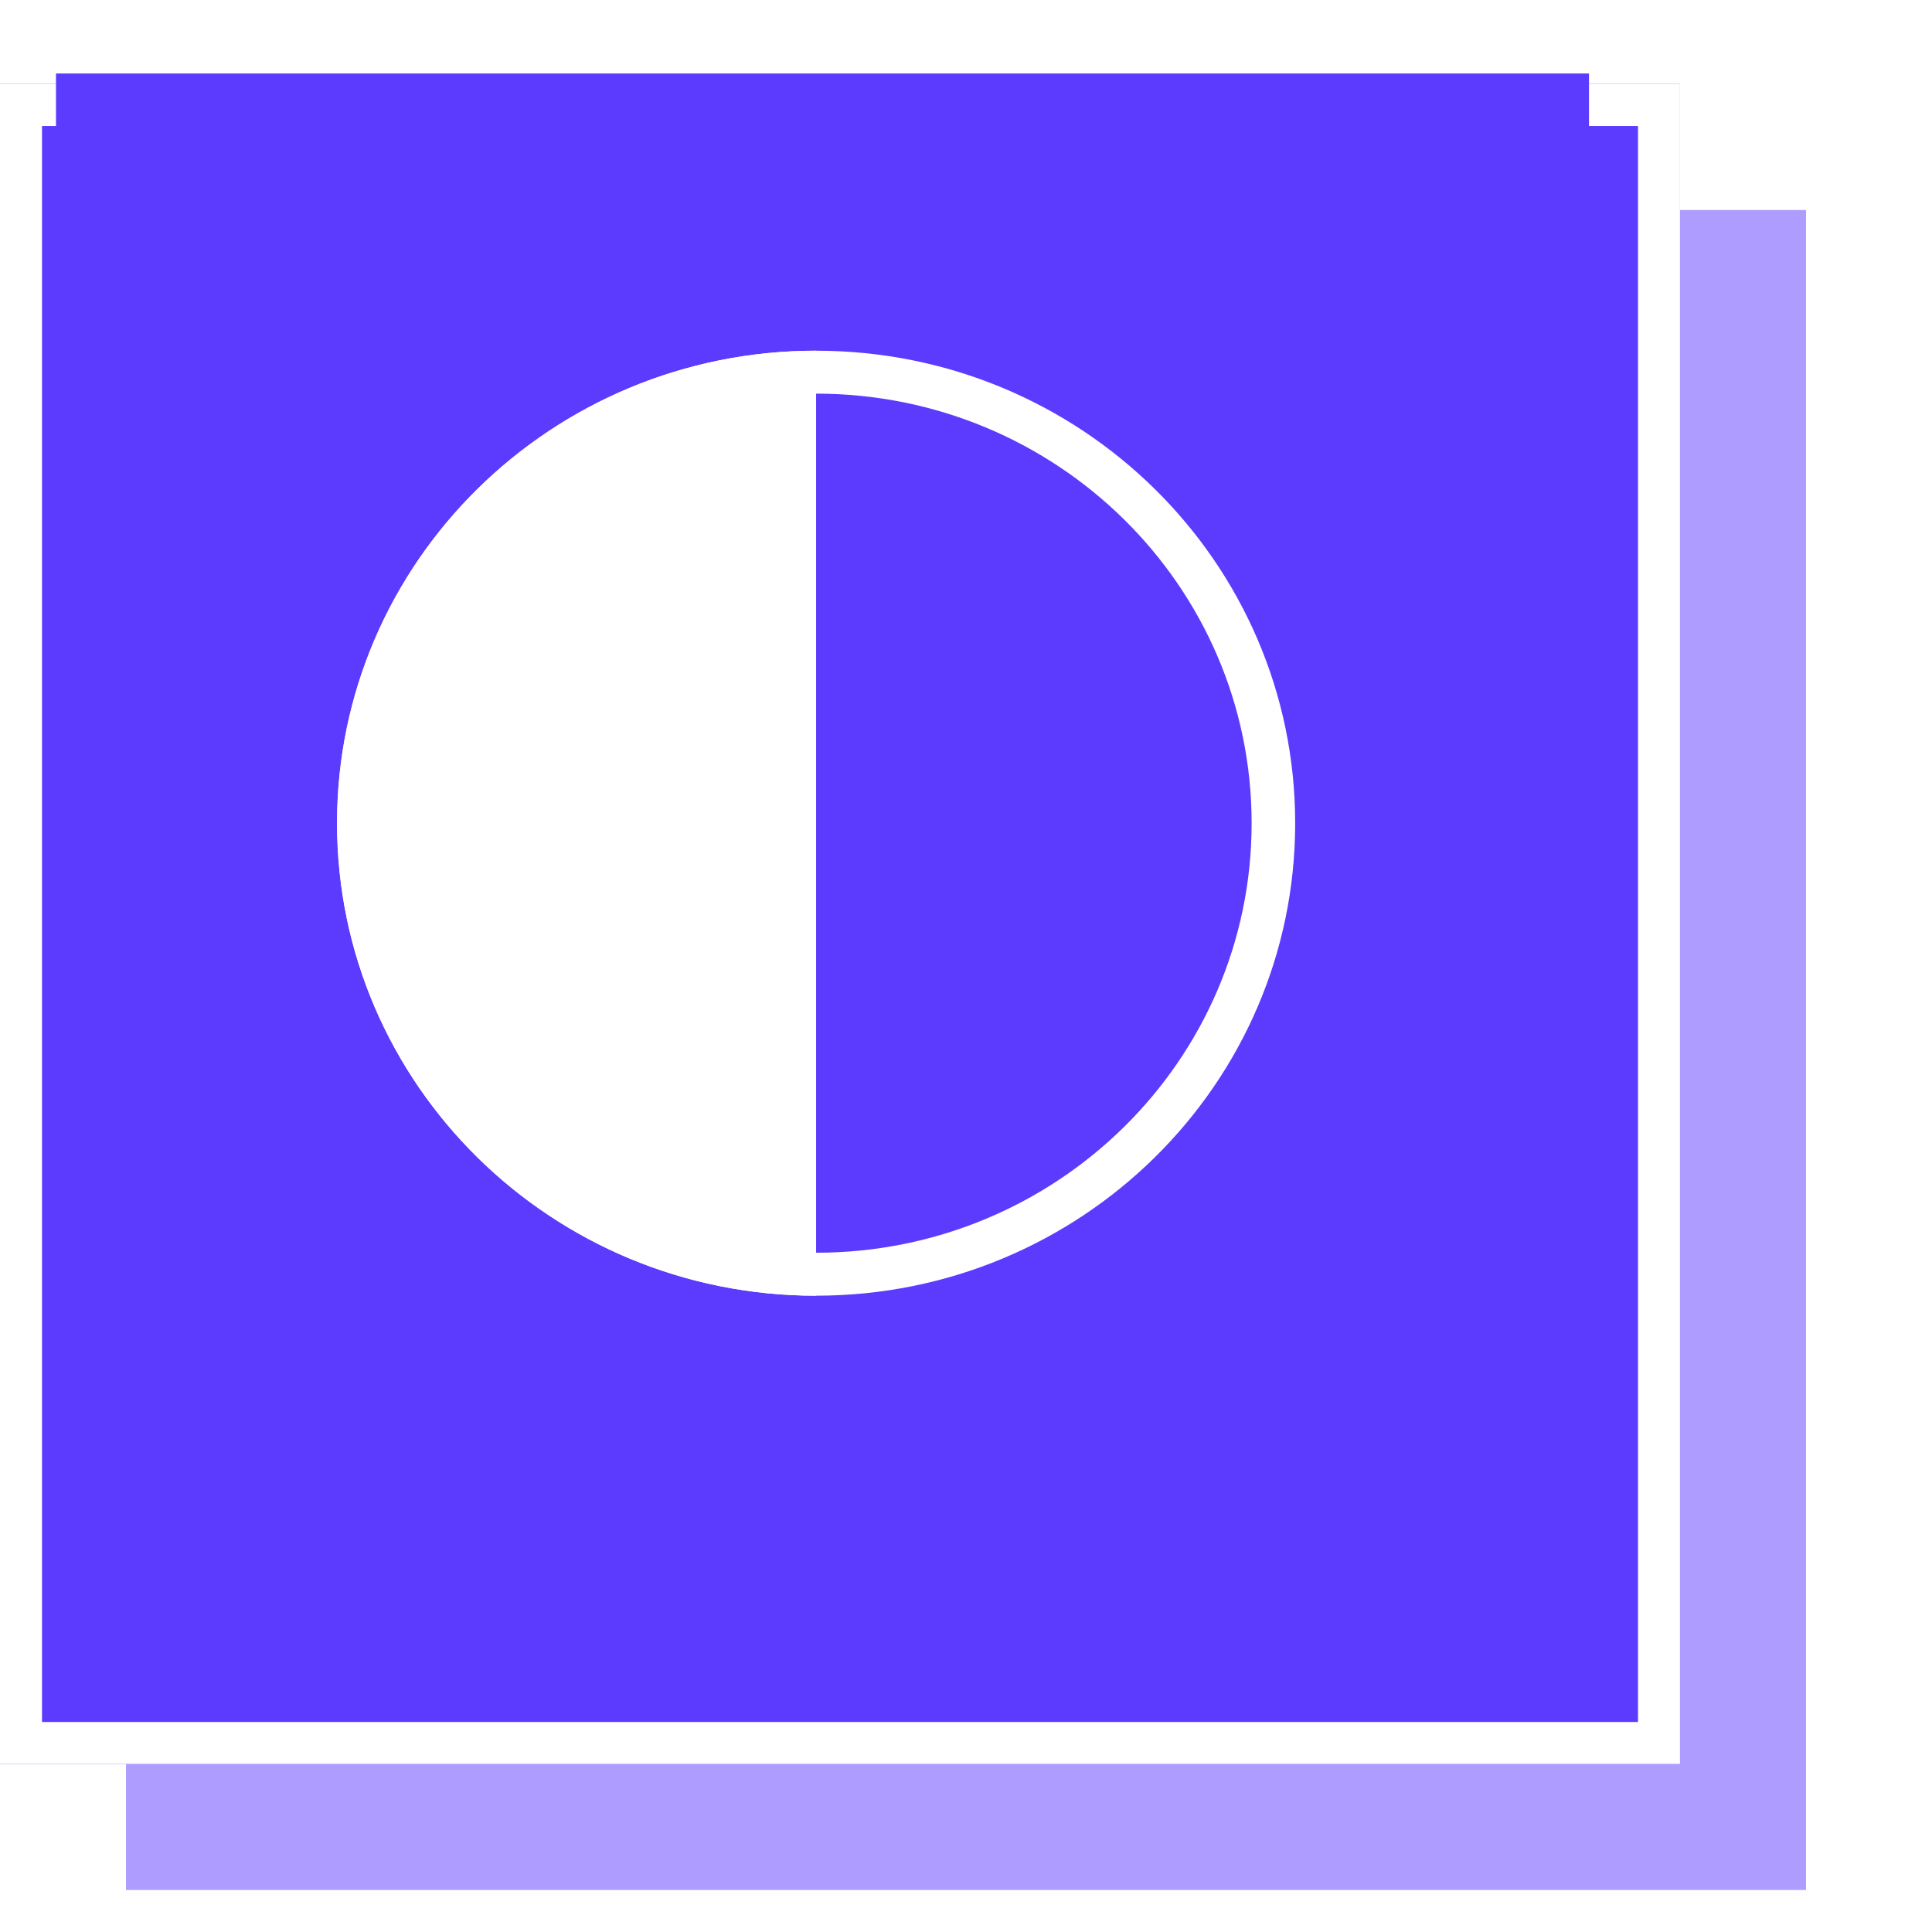 <svg width="92" height="92" viewBox="0 0 92 92" fill="none" xmlns="http://www.w3.org/2000/svg">
<g clip-path="url(#clip0_8587_5095)">
<g opacity="0.1" filter="url(#filter0_d_8587_5095)">
<rect x="12" y="12" width="80" height="80" fill="white"/>
</g>
<g filter="url(#filter1_d_8587_5095)">
<rect x="6" y="6" width="80" height="80" fill="#AE9DFF"/>
</g>
<g filter="url(#filter2_d_8587_5095)">
<rect width="80" height="80" fill="#5C3BFE"/>
<rect x="1" y="1" width="78" height="78" stroke="white" stroke-width="2"/>
</g>
<rect x="2.666" y="3.5" width="73" height="72" fill="#5C3BFE"/>
<path fill-rule="evenodd" clip-rule="evenodd" d="M38.862 59.654C50.316 59.654 59.601 50.497 59.601 39.2C59.601 27.903 50.316 18.745 38.862 18.745C27.409 18.745 18.124 27.903 18.124 39.2C18.124 50.497 27.409 59.654 38.862 59.654ZM38.862 61.7C51.461 61.7 61.675 51.626 61.675 39.2C61.675 26.773 51.461 16.7 38.862 16.7C26.263 16.7 16.05 26.773 16.05 39.2C16.05 51.626 26.263 61.7 38.862 61.7Z" fill="white"/>
<path d="M16.05 39.2C16.05 51.626 26.263 61.7 38.862 61.7V16.7C26.263 16.7 16.05 26.773 16.05 39.2Z" fill="white"/>
</g>
<defs>
<filter id="filter0_d_8587_5095" x="-4" y="0" width="112" height="112" filterUnits="userSpaceOnUse" color-interpolation-filters="sRGB">
<feFlood flood-opacity="0" result="BackgroundImageFix"/>
<feColorMatrix in="SourceAlpha" type="matrix" values="0 0 0 0 0 0 0 0 0 0 0 0 0 0 0 0 0 0 127 0" result="hardAlpha"/>
<feOffset dy="4"/>
<feGaussianBlur stdDeviation="8"/>
<feColorMatrix type="matrix" values="0 0 0 0 0.361 0 0 0 0 0.231 0 0 0 0 0.996 0 0 0 0.1 0"/>
<feBlend mode="normal" in2="BackgroundImageFix" result="effect1_dropShadow_8587_5095"/>
<feBlend mode="normal" in="SourceGraphic" in2="effect1_dropShadow_8587_5095" result="shape"/>
</filter>
<filter id="filter1_d_8587_5095" x="-10" y="-6" width="112" height="112" filterUnits="userSpaceOnUse" color-interpolation-filters="sRGB">
<feFlood flood-opacity="0" result="BackgroundImageFix"/>
<feColorMatrix in="SourceAlpha" type="matrix" values="0 0 0 0 0 0 0 0 0 0 0 0 0 0 0 0 0 0 127 0" result="hardAlpha"/>
<feOffset dy="4"/>
<feGaussianBlur stdDeviation="8"/>
<feColorMatrix type="matrix" values="0 0 0 0 0.361 0 0 0 0 0.231 0 0 0 0 0.996 0 0 0 0.1 0"/>
<feBlend mode="normal" in2="BackgroundImageFix" result="effect1_dropShadow_8587_5095"/>
<feBlend mode="normal" in="SourceGraphic" in2="effect1_dropShadow_8587_5095" result="shape"/>
</filter>
<filter id="filter2_d_8587_5095" x="-16" y="-12" width="112" height="112" filterUnits="userSpaceOnUse" color-interpolation-filters="sRGB">
<feFlood flood-opacity="0" result="BackgroundImageFix"/>
<feColorMatrix in="SourceAlpha" type="matrix" values="0 0 0 0 0 0 0 0 0 0 0 0 0 0 0 0 0 0 127 0" result="hardAlpha"/>
<feOffset dy="4"/>
<feGaussianBlur stdDeviation="8"/>
<feColorMatrix type="matrix" values="0 0 0 0 0.361 0 0 0 0 0.231 0 0 0 0 0.996 0 0 0 0.1 0"/>
<feBlend mode="normal" in2="BackgroundImageFix" result="effect1_dropShadow_8587_5095"/>
<feBlend mode="normal" in="SourceGraphic" in2="effect1_dropShadow_8587_5095" result="shape"/>
</filter>
<clipPath id="clip0_8587_5095">
<rect width="92" height="92" fill="white"/>
</clipPath>
</defs>
</svg>
